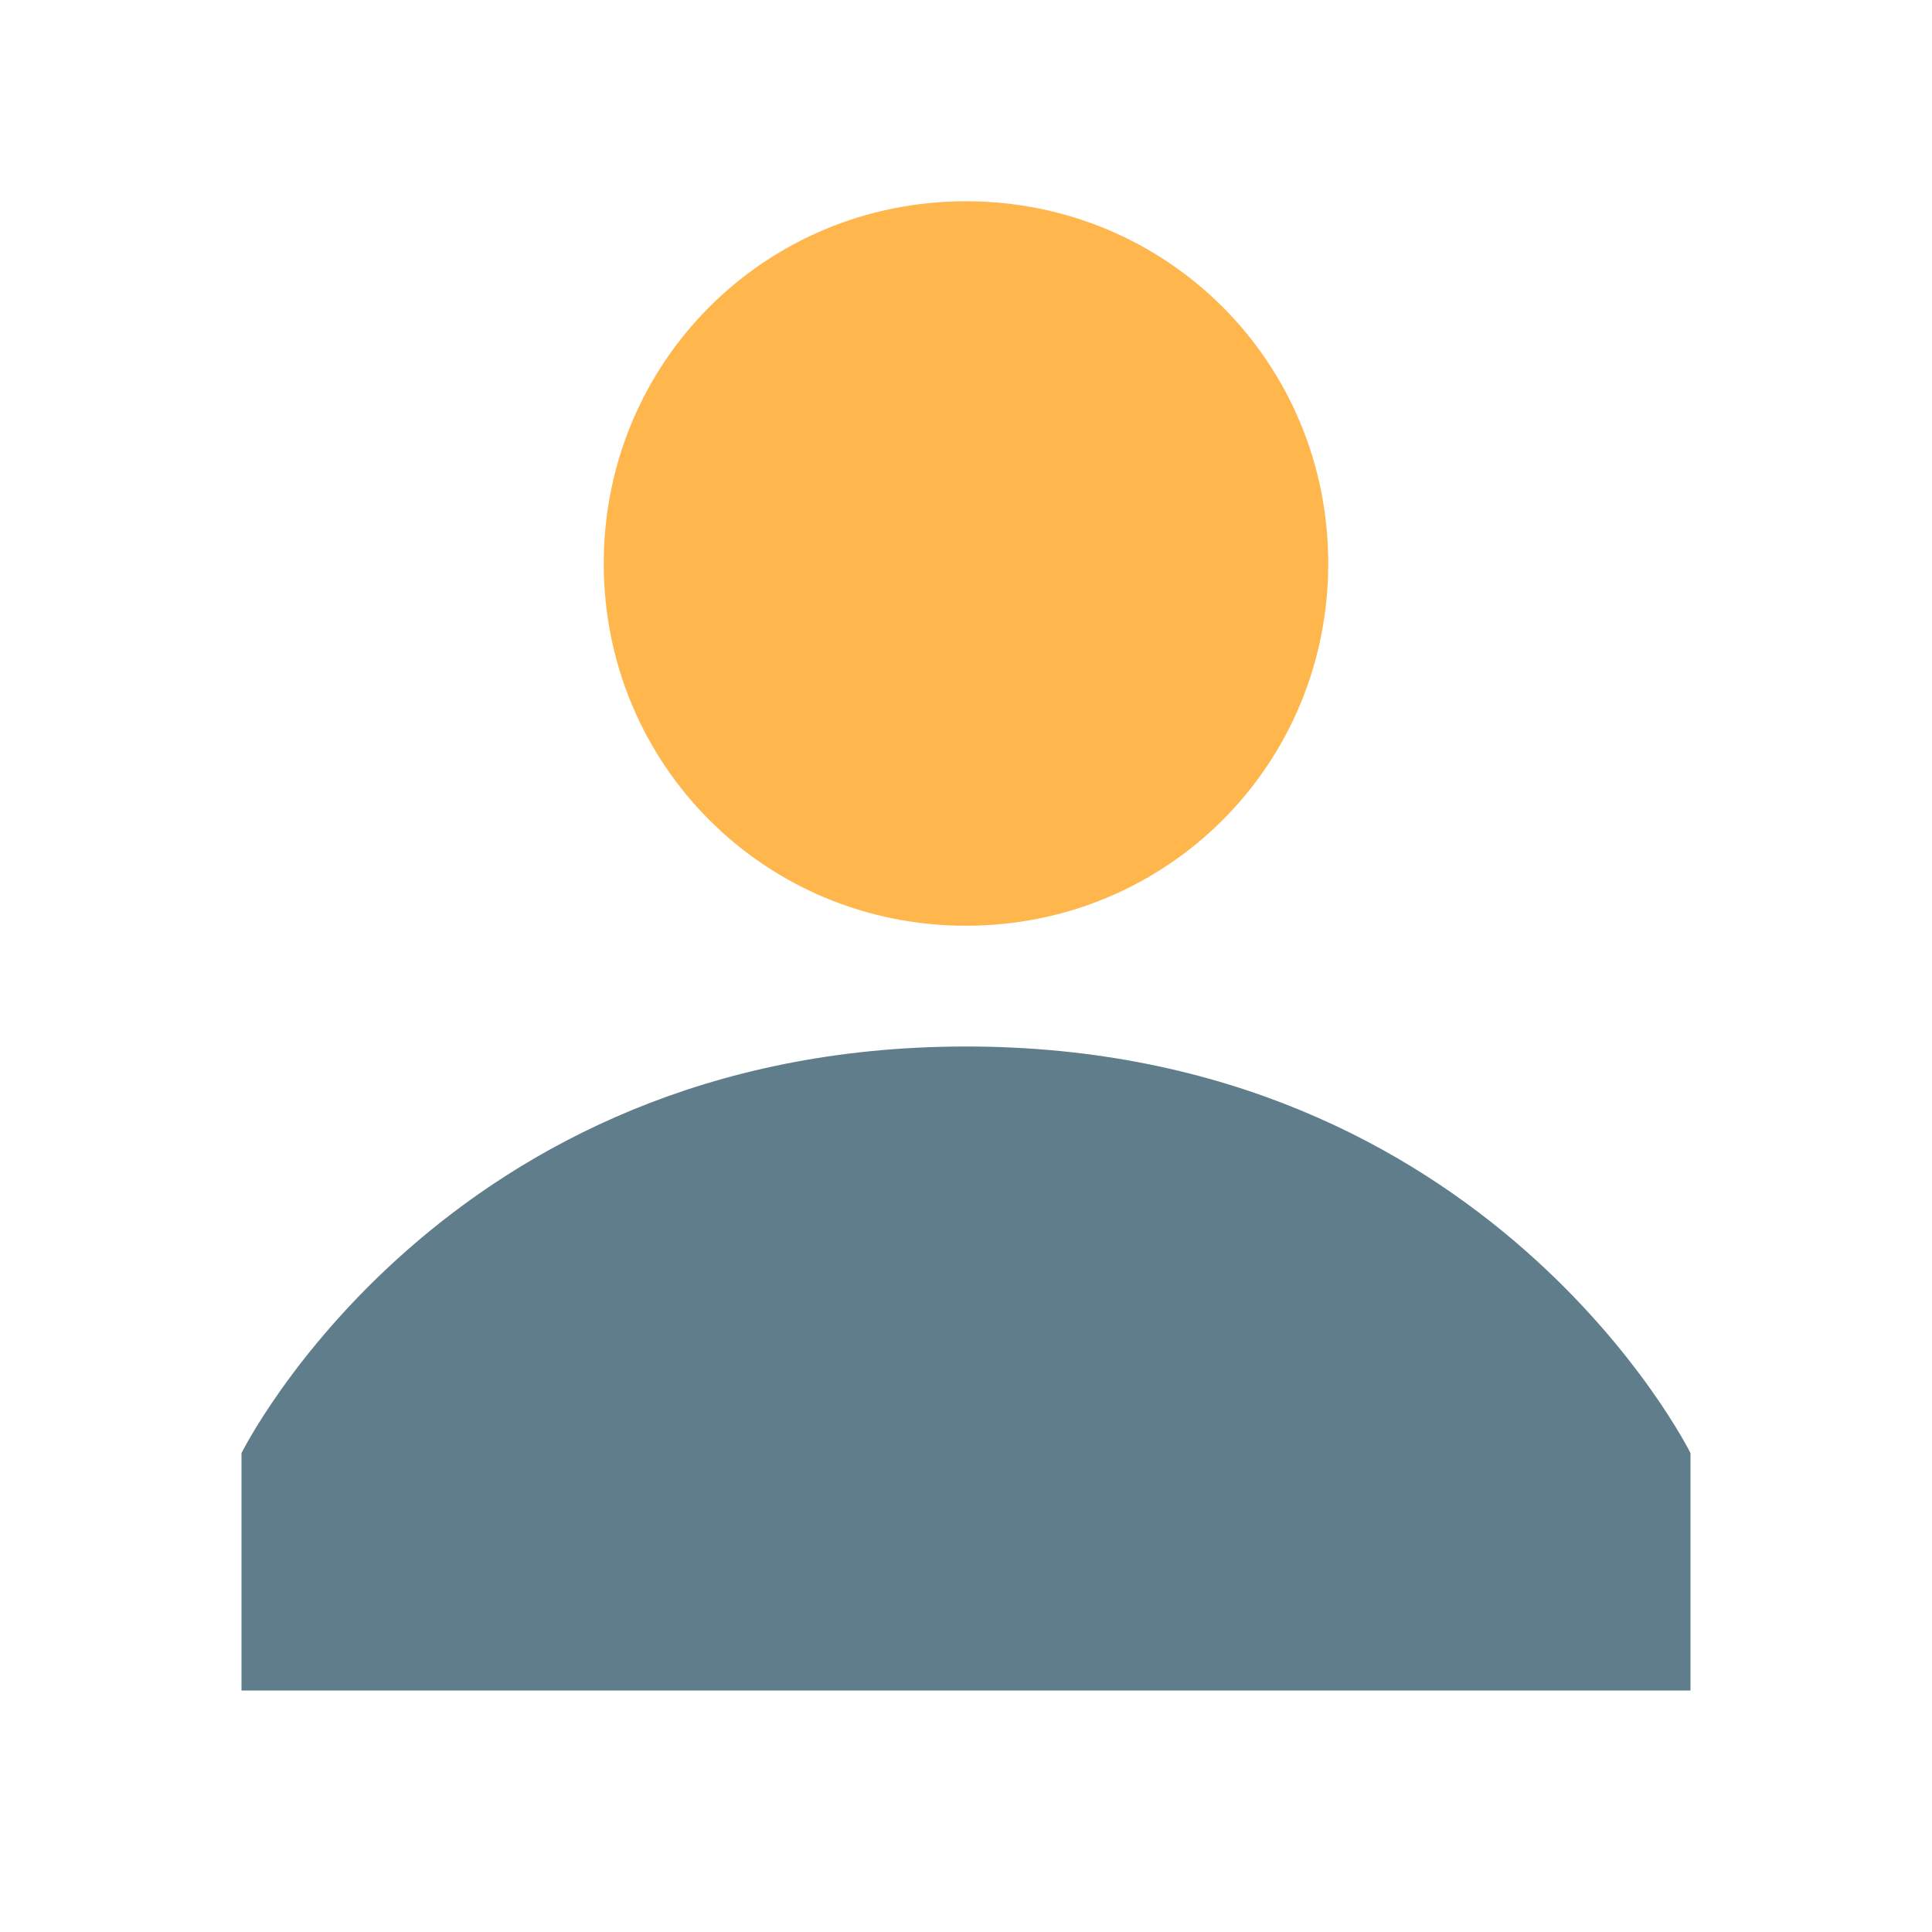 <?xml version="1.0" encoding="utf-8"?>
<svg xmlns="http://www.w3.org/2000/svg" width="48" height="48">
  <path d="M33 14c0 5-4 9-9 9s-9-4-9-9 4-9 9-9 9 4 9 9" fill="#ffb74d"/>
  <path d="M42 36.102S37 26 24 26 6 36.102 6 36.102V42h36zm0 0" fill="#607d8b"/>
</svg>